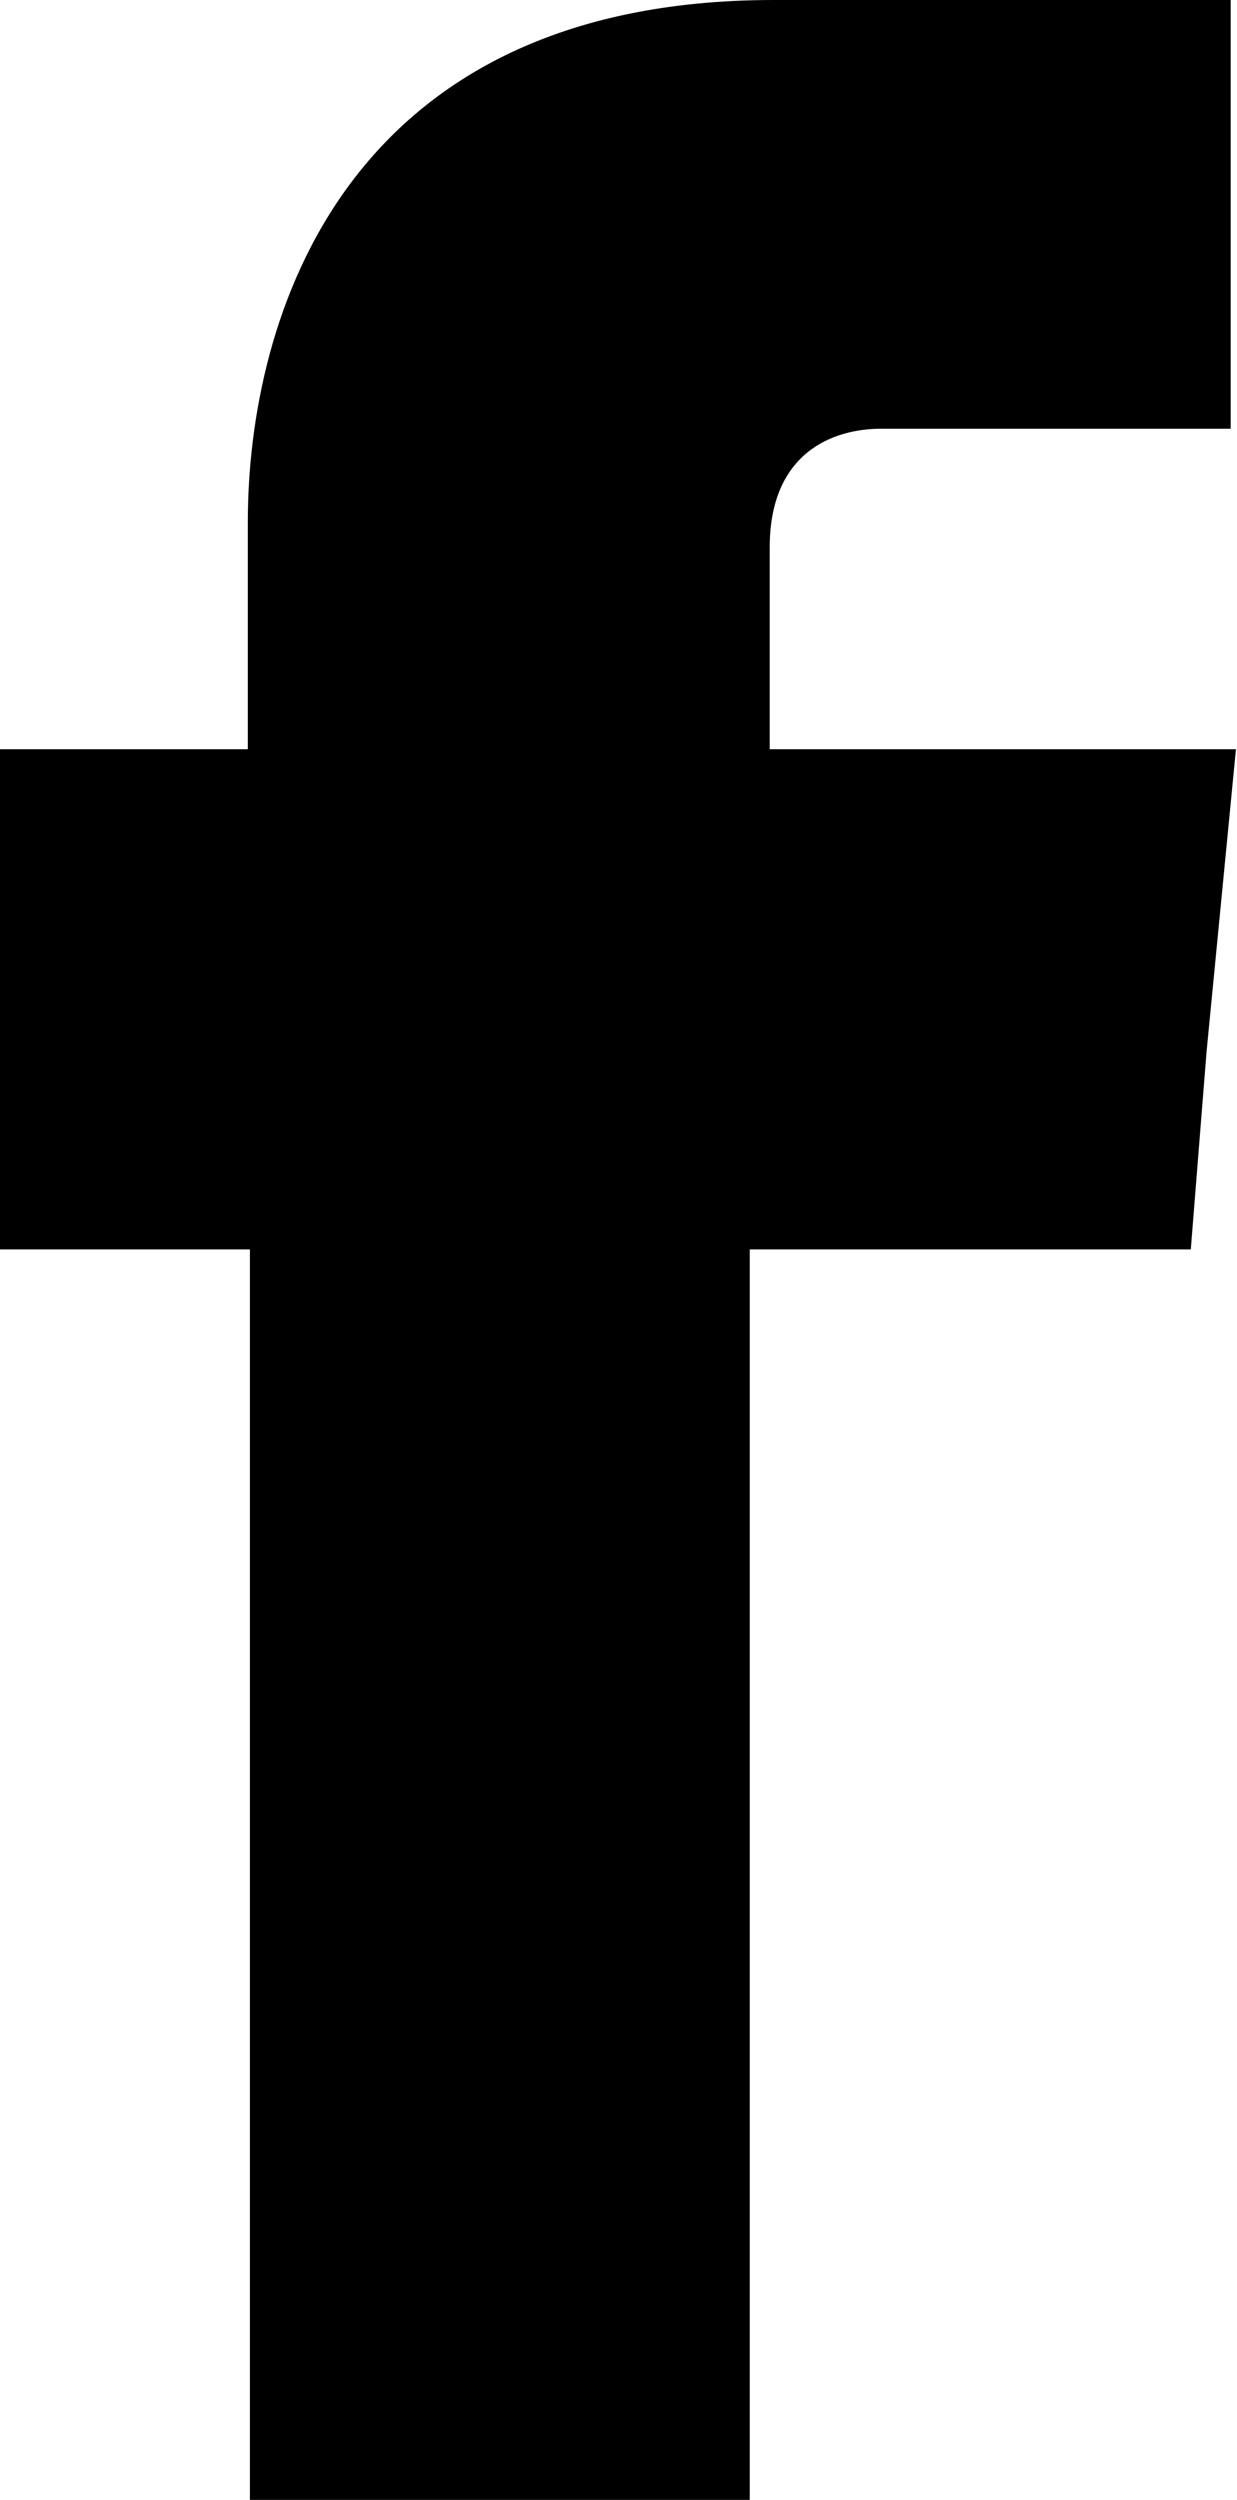 <?xml version="1.0" encoding="UTF-8"?>
<svg id="Layer_1" data-name="Layer 1" xmlns="http://www.w3.org/2000/svg" viewBox="0 0 11.78 23.79">
  <path d="M7.33,7.13v-1.92c0-.91.61-1.13,1.06-1.13h3.33V0h-4.35C3.28,0,2.36,3.02,2.36,4.97v2.16H0v4.76h2.38v11.9h4.76v-11.9h4.2l.15-1.88.28-2.88h-4.45Z" style="fill: #000; fill-rule: evenodd; stroke-width: 0px;"/>
</svg>